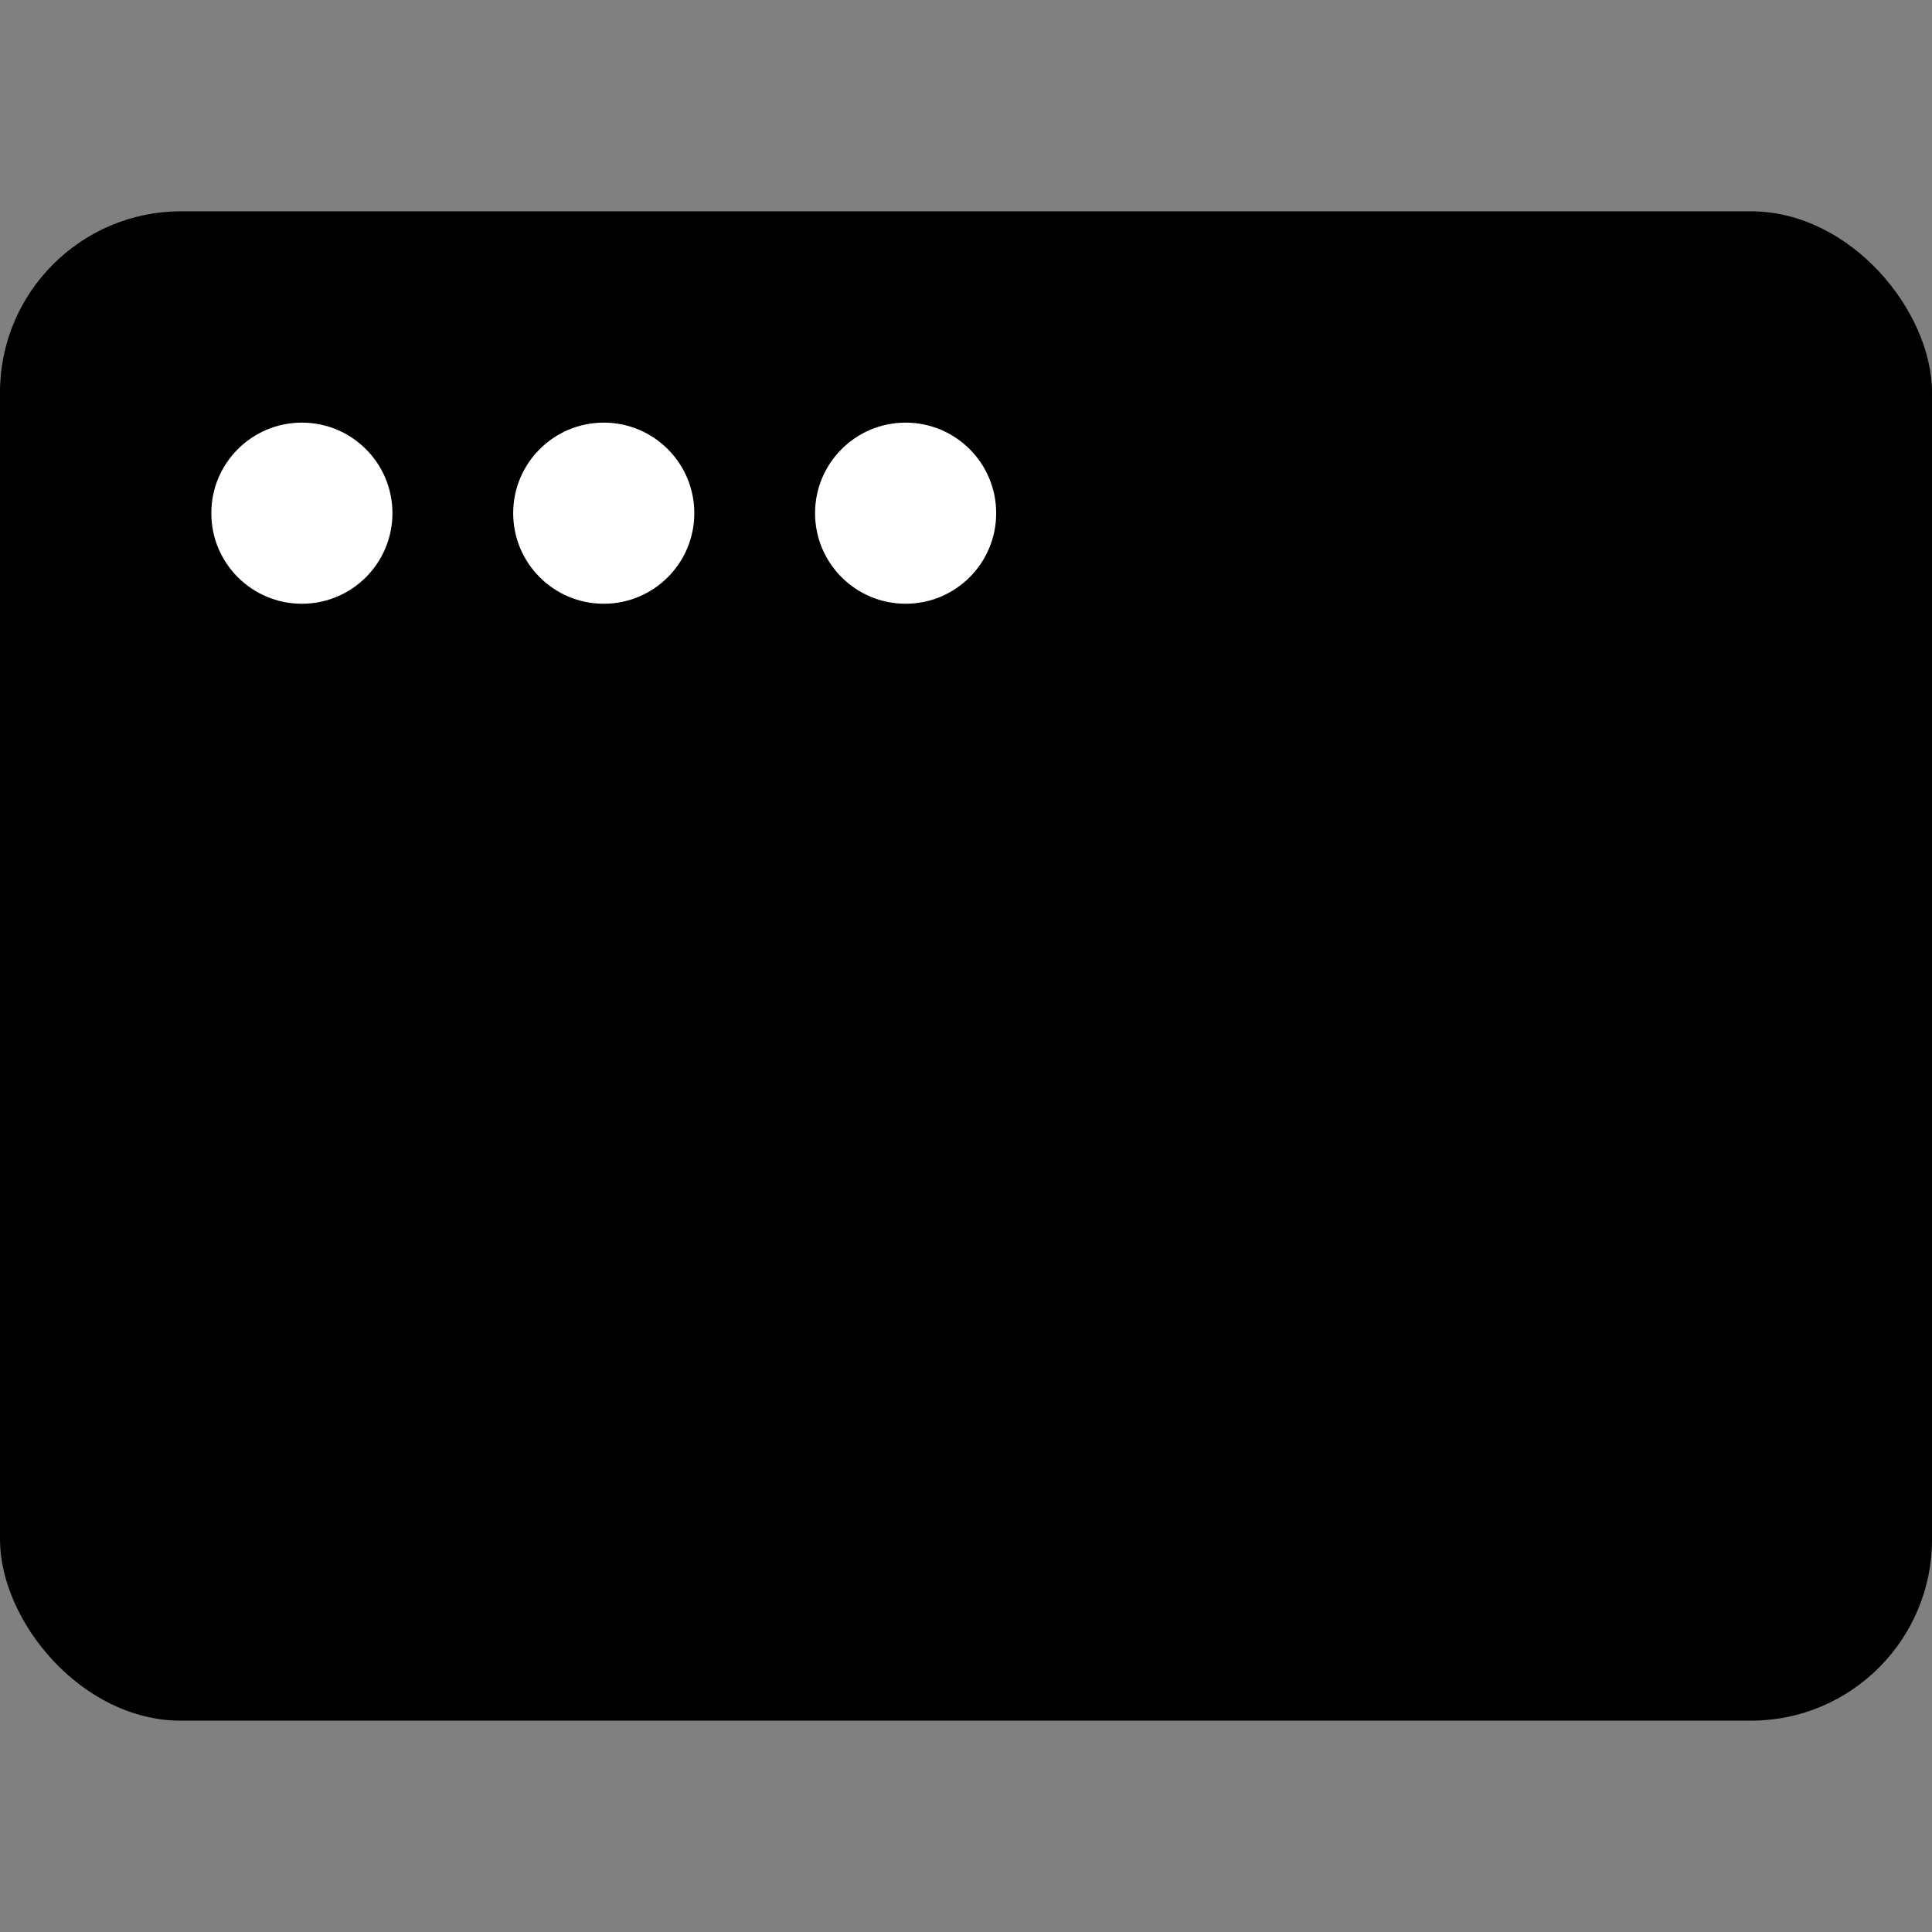 <svg width="64" height="64" viewBox="0 0 64 64" xmlns="http://www.w3.org/2000/svg">
  <rect x="0" y="0" width="64" height="64" fill="#808080" stroke="none"/>
  <!-- 透明背景 -->
  <rect x="0" y="0" width="64" height="64" fill="transparent"/>
  <!-- Code window - 完全填满 -->
  <rect x="0" y="7" width="64" height="50" rx="6" fill="#000"/>
  <circle cx="10" cy="17" r="3" fill="#fff"/>
  <circle cx="20" cy="17" r="3" fill="#fff"/>
  <circle cx="30" cy="17" r="3" fill="#fff"/>
</svg>
